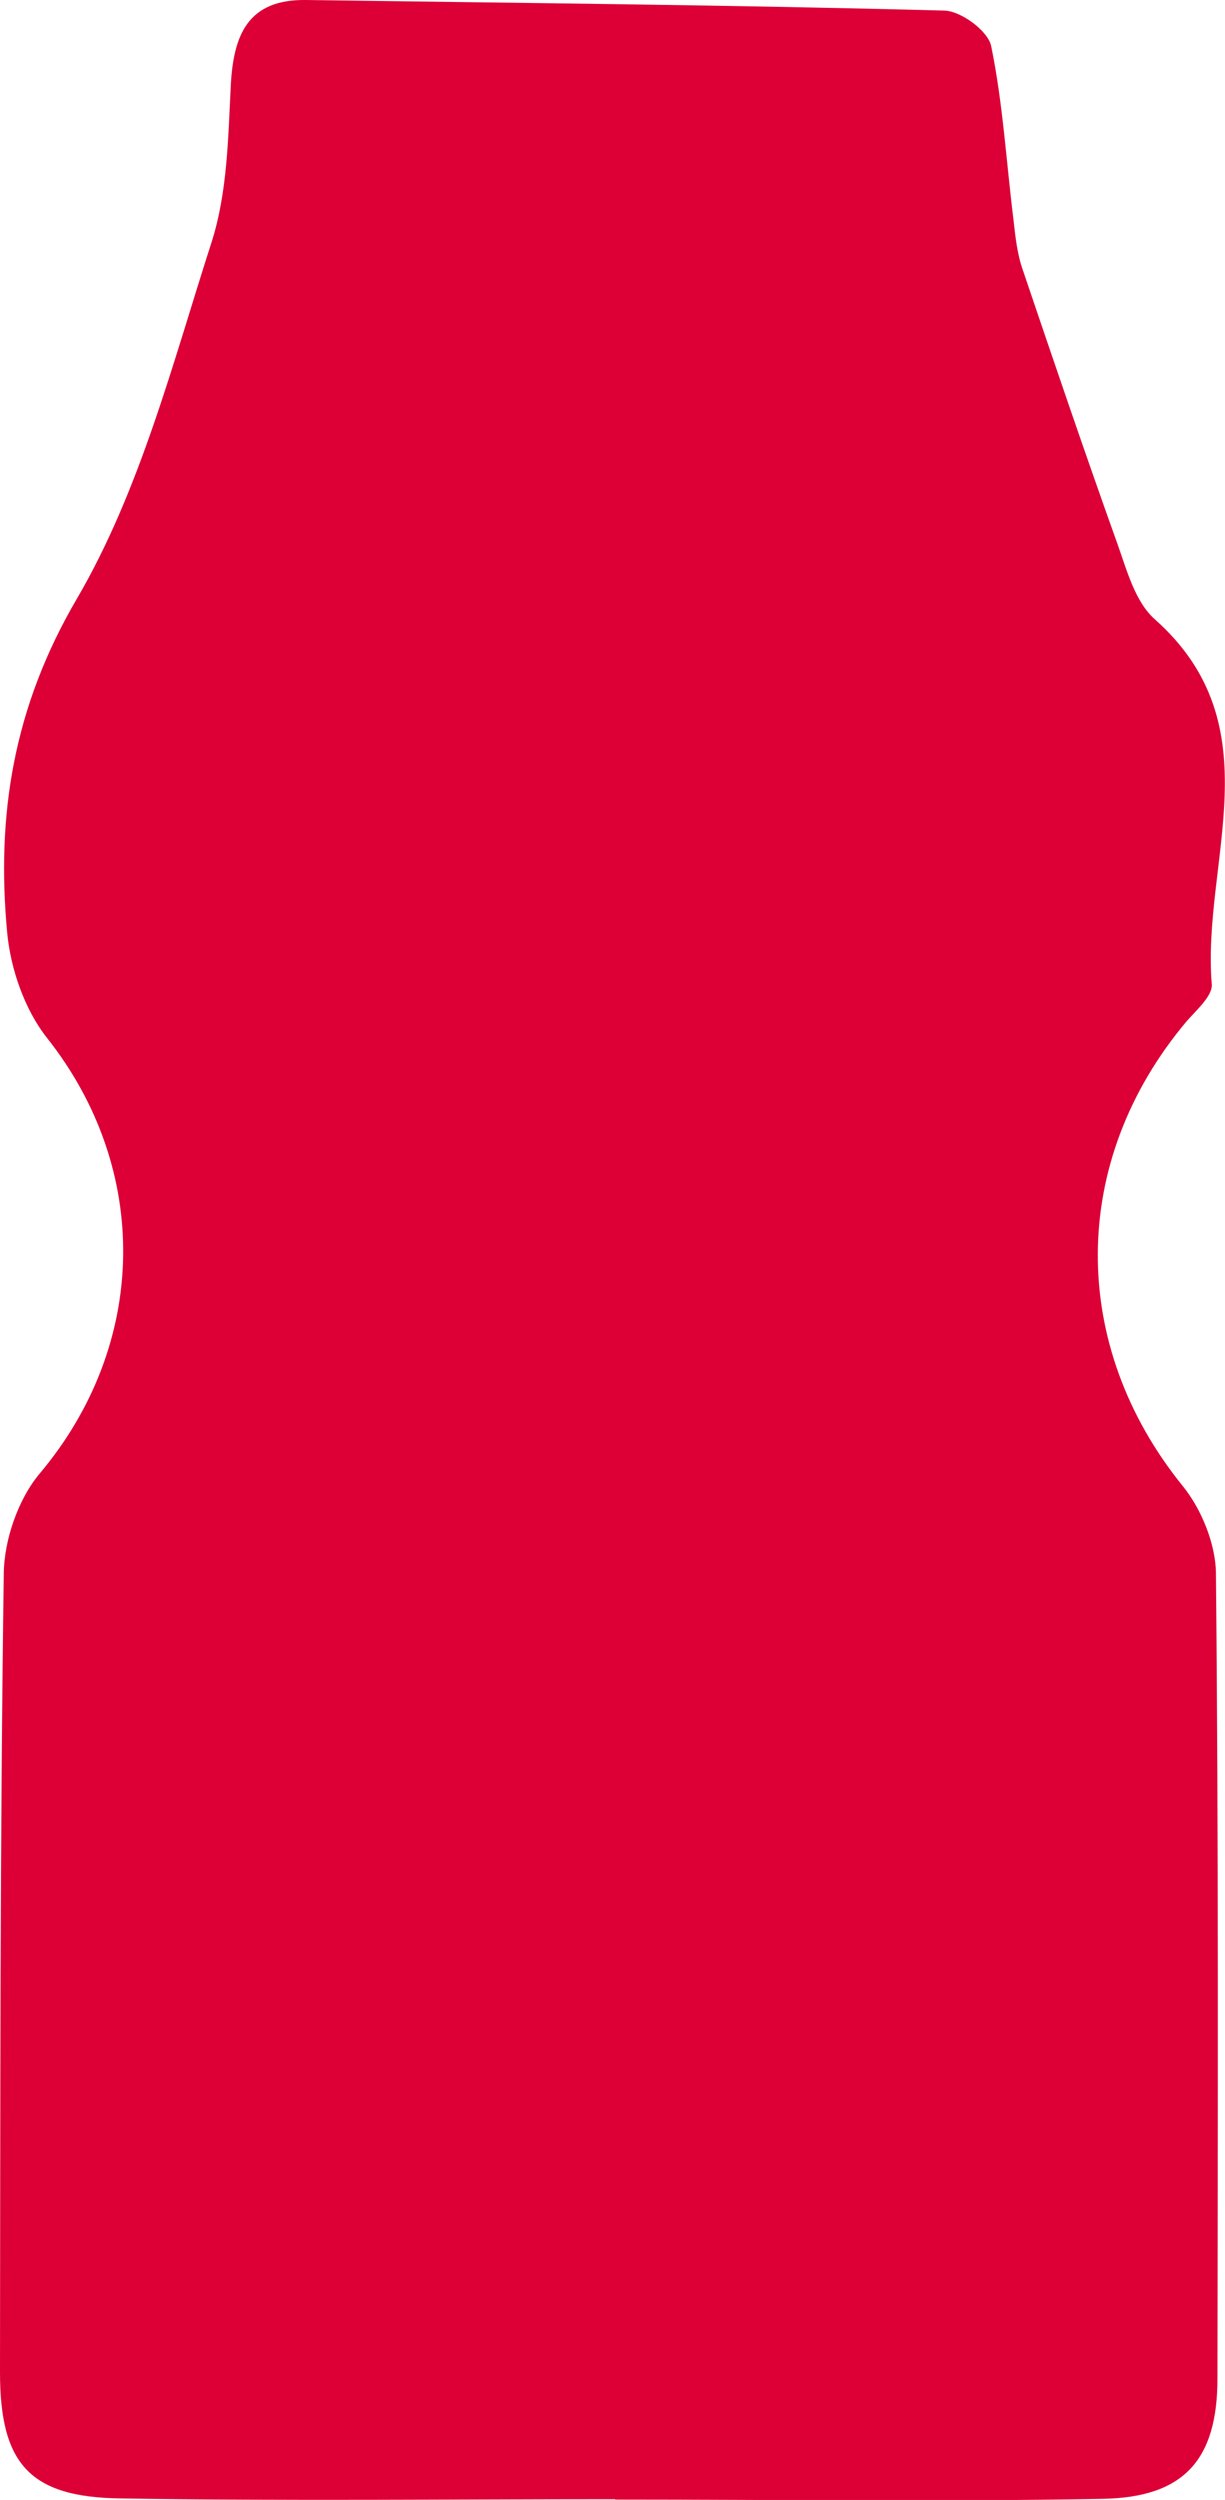 <?xml version="1.0" encoding="UTF-8"?><svg id="_レイヤー_2" xmlns="http://www.w3.org/2000/svg" width="32.43" height="66.13" viewBox="0 0 32.43 66.13"><g id="_レイヤー_1-2"><path d="M16.29,66.11c-4.36,0-8.73.05-13.09-.02C.78,66.06,0,65.17,0,62.75c.01-7.04,0-14.08.1-21.12.01-.9.38-1.97.95-2.65,2.88-3.42,2.95-8.05.19-11.53-.59-.75-.96-1.82-1.05-2.78-.29-3.11.16-5.96,1.85-8.84,1.67-2.86,2.53-6.22,3.56-9.42.42-1.31.44-2.76.51-4.15C6.18.91,6.57-.02,8.1,0c5.63.08,11.27.13,16.9.28.44.01,1.16.54,1.24.94.31,1.51.4,3.06.59,4.59.05.45.1.92.25,1.34.82,2.42,1.64,4.83,2.5,7.23.25.7.47,1.54.99,2,3.19,2.83,1.24,6.41,1.51,9.66.02.31-.41.68-.67.98-3.12,3.71-3.11,8.58-.09,12.3.49.61.86,1.52.87,2.29.07,7.1.05,14.21.04,21.31,0,2.14-.88,3.14-3.03,3.18-4.3.08-8.61.02-12.92.02h0" style="fill:#dd0036; stroke-width:0px;"/></g></svg>